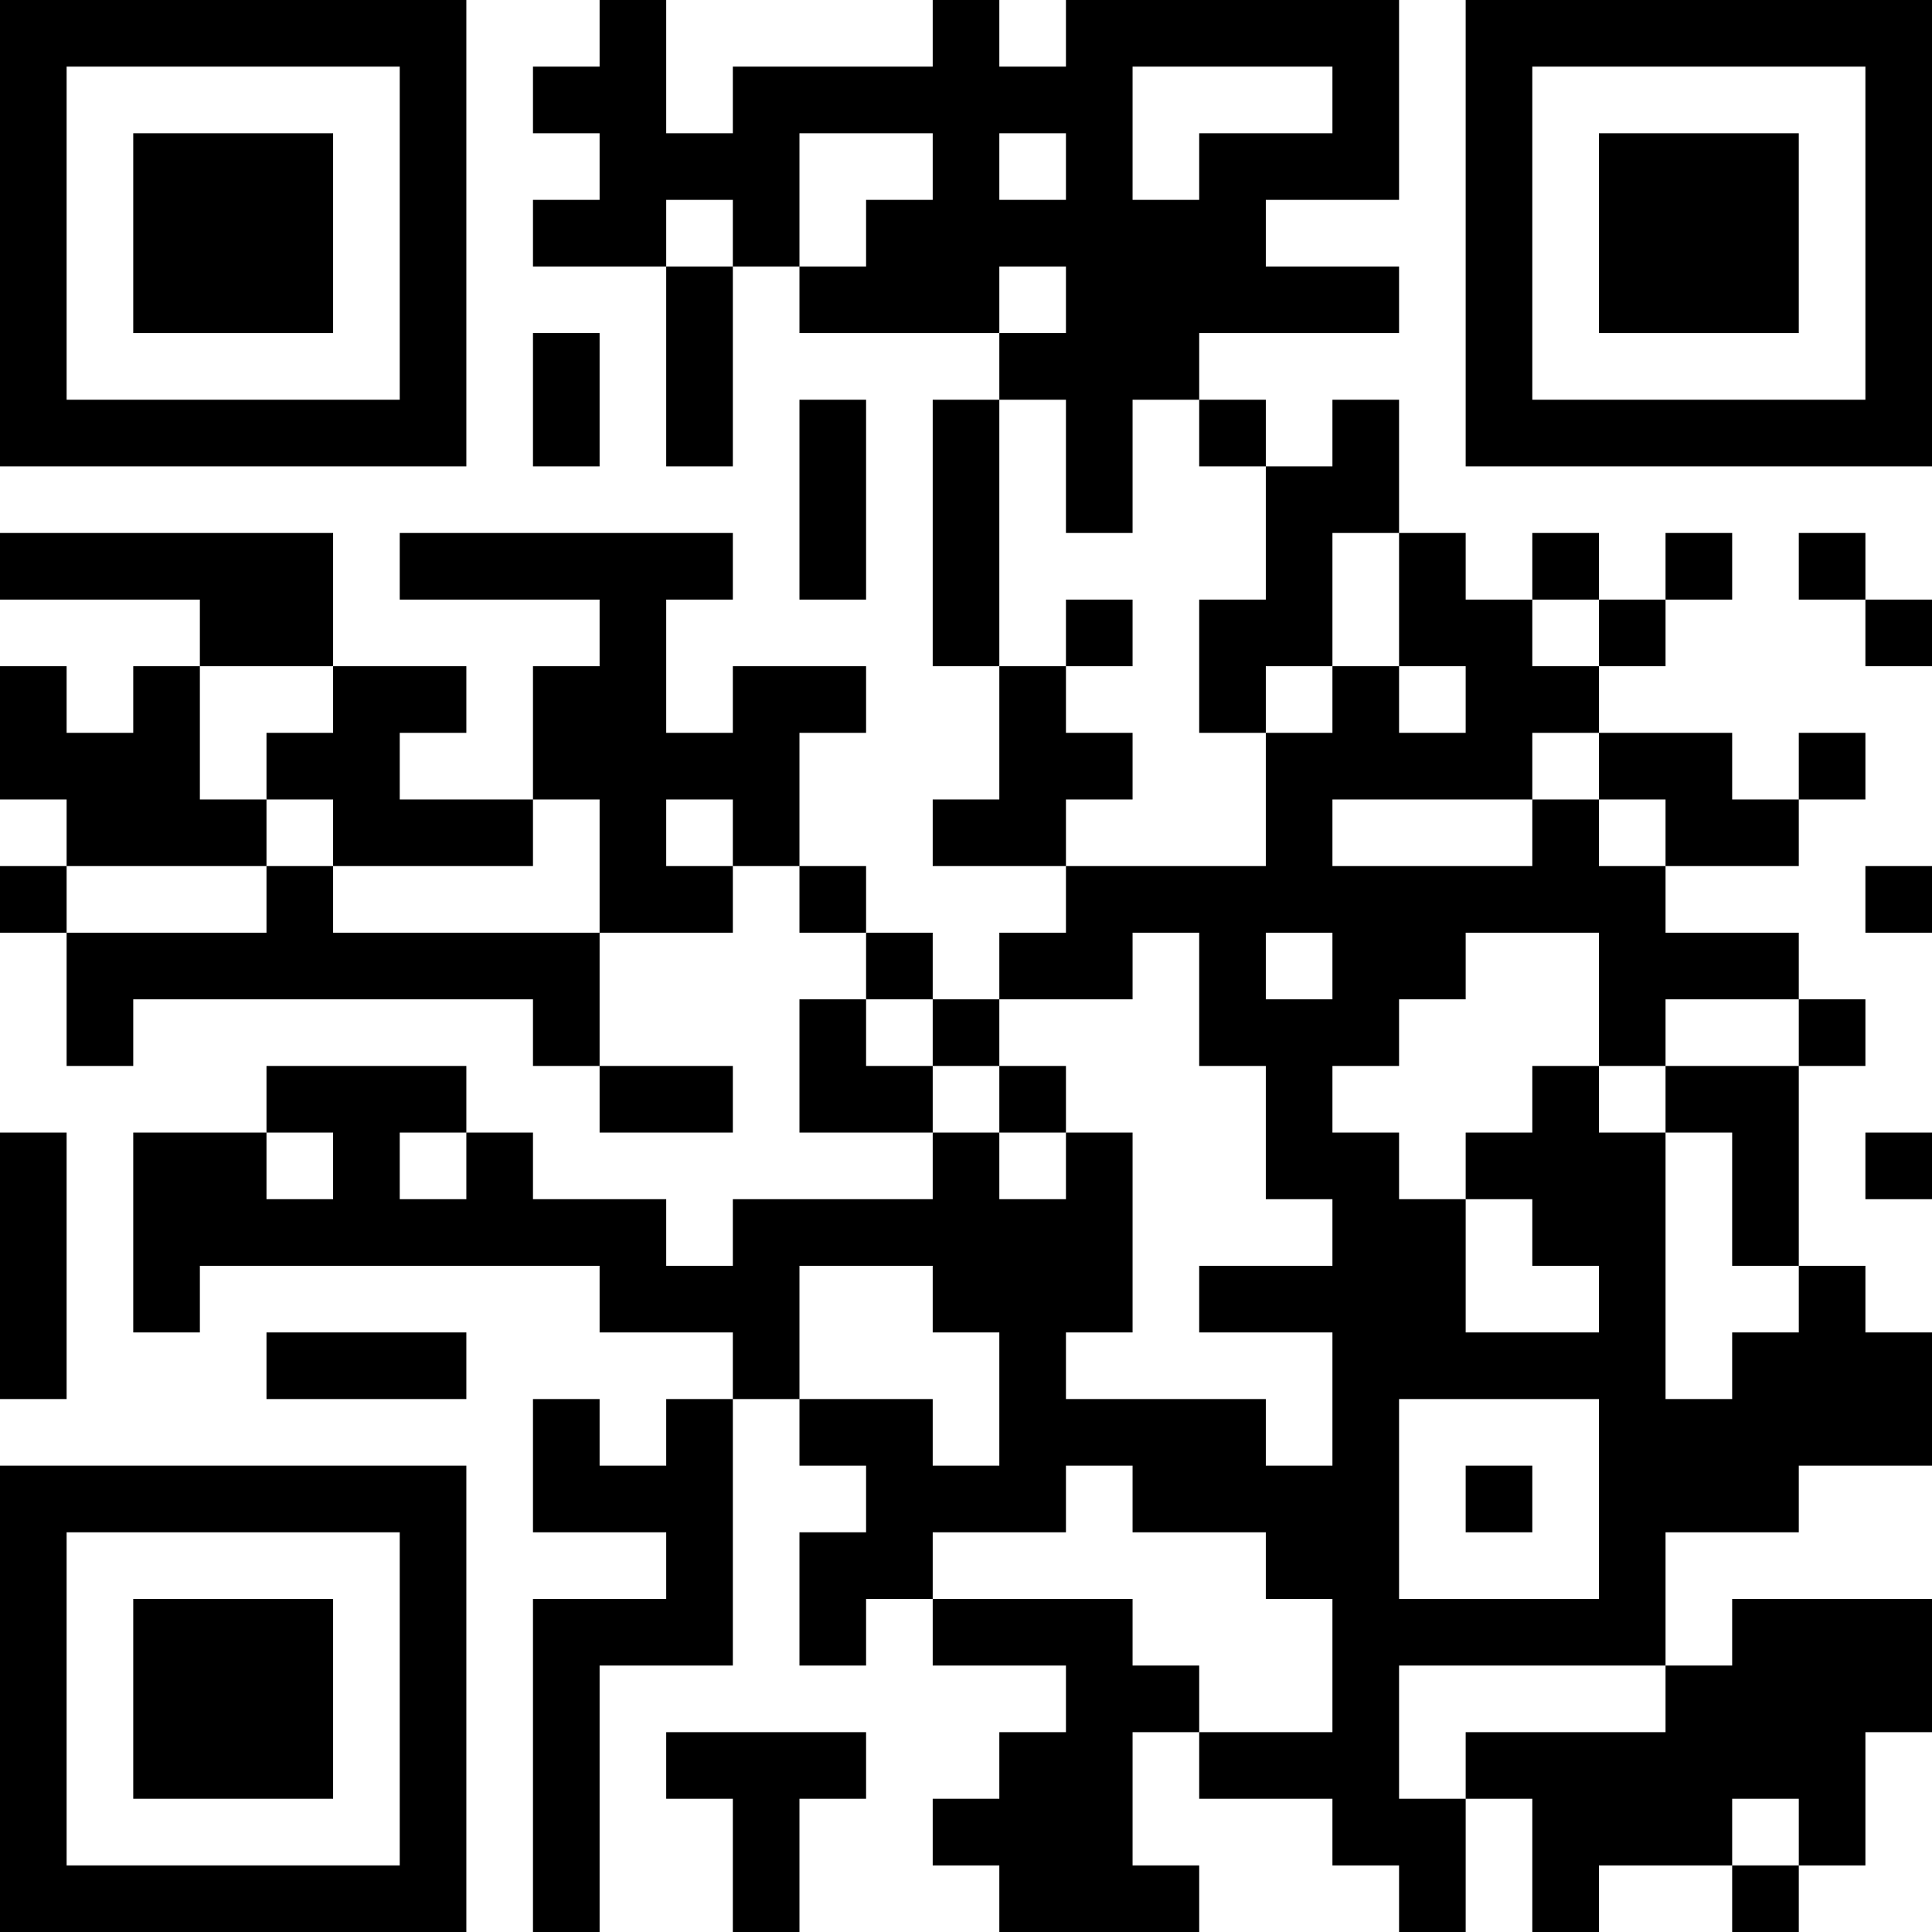<?xml version="1.0" encoding="UTF-8"?>
<svg xmlns="http://www.w3.org/2000/svg" version="1.1" width="600" height="600" viewBox="0 0 600 600"><rect x="0" y="0" width="600" height="600" fill="#ffffff"/><g transform="scale(20.69)"><g transform="translate(0,0)"><path fill-rule="evenodd" d="M9 0L9 1L8 1L8 2L9 2L9 3L8 3L8 4L10 4L10 7L11 7L11 4L12 4L12 5L15 5L15 6L14 6L14 10L15 10L15 12L14 12L14 13L16 13L16 14L15 14L15 15L14 15L14 14L13 14L13 13L12 13L12 11L13 11L13 10L11 10L11 11L10 11L10 9L11 9L11 8L6 8L6 9L9 9L9 10L8 10L8 12L6 12L6 11L7 11L7 10L5 10L5 8L0 8L0 9L3 9L3 10L2 10L2 11L1 11L1 10L0 10L0 12L1 12L1 13L0 13L0 14L1 14L1 16L2 16L2 15L8 15L8 16L9 16L9 17L11 17L11 16L9 16L9 14L11 14L11 13L12 13L12 14L13 14L13 15L12 15L12 17L14 17L14 18L11 18L11 19L10 19L10 18L8 18L8 17L7 17L7 16L4 16L4 17L2 17L2 20L3 20L3 19L9 19L9 20L11 20L11 21L10 21L10 22L9 22L9 21L8 21L8 23L10 23L10 24L8 24L8 29L9 29L9 25L11 25L11 21L12 21L12 22L13 22L13 23L12 23L12 25L13 25L13 24L14 24L14 25L16 25L16 26L15 26L15 27L14 27L14 28L15 28L15 29L18 29L18 28L17 28L17 26L18 26L18 27L20 27L20 28L21 28L21 29L22 29L22 27L23 27L23 29L24 29L24 28L26 28L26 29L27 29L27 28L28 28L28 26L29 26L29 24L26 24L26 25L25 25L25 23L27 23L27 22L29 22L29 20L28 20L28 19L27 19L27 16L28 16L28 15L27 15L27 14L25 14L25 13L27 13L27 12L28 12L28 11L27 11L27 12L26 12L26 11L24 11L24 10L25 10L25 9L26 9L26 8L25 8L25 9L24 9L24 8L23 8L23 9L22 9L22 8L21 8L21 6L20 6L20 7L19 7L19 6L18 6L18 5L21 5L21 4L19 4L19 3L21 3L21 0L16 0L16 1L15 1L15 0L14 0L14 1L11 1L11 2L10 2L10 0ZM17 1L17 3L18 3L18 2L20 2L20 1ZM12 2L12 4L13 4L13 3L14 3L14 2ZM15 2L15 3L16 3L16 2ZM10 3L10 4L11 4L11 3ZM15 4L15 5L16 5L16 4ZM8 5L8 7L9 7L9 5ZM12 6L12 9L13 9L13 6ZM15 6L15 10L16 10L16 11L17 11L17 12L16 12L16 13L19 13L19 11L20 11L20 10L21 10L21 11L22 11L22 10L21 10L21 8L20 8L20 10L19 10L19 11L18 11L18 9L19 9L19 7L18 7L18 6L17 6L17 8L16 8L16 6ZM27 8L27 9L28 9L28 10L29 10L29 9L28 9L28 8ZM16 9L16 10L17 10L17 9ZM23 9L23 10L24 10L24 9ZM3 10L3 12L4 12L4 13L1 13L1 14L4 14L4 13L5 13L5 14L9 14L9 12L8 12L8 13L5 13L5 12L4 12L4 11L5 11L5 10ZM23 11L23 12L20 12L20 13L23 13L23 12L24 12L24 13L25 13L25 12L24 12L24 11ZM10 12L10 13L11 13L11 12ZM28 13L28 14L29 14L29 13ZM17 14L17 15L15 15L15 16L14 16L14 15L13 15L13 16L14 16L14 17L15 17L15 18L16 18L16 17L17 17L17 20L16 20L16 21L19 21L19 22L20 22L20 20L18 20L18 19L20 19L20 18L19 18L19 16L18 16L18 14ZM19 14L19 15L20 15L20 14ZM22 14L22 15L21 15L21 16L20 16L20 17L21 17L21 18L22 18L22 20L24 20L24 19L23 19L23 18L22 18L22 17L23 17L23 16L24 16L24 17L25 17L25 21L26 21L26 20L27 20L27 19L26 19L26 17L25 17L25 16L27 16L27 15L25 15L25 16L24 16L24 14ZM15 16L15 17L16 17L16 16ZM0 17L0 21L1 21L1 17ZM4 17L4 18L5 18L5 17ZM6 17L6 18L7 18L7 17ZM28 17L28 18L29 18L29 17ZM12 19L12 21L14 21L14 22L15 22L15 20L14 20L14 19ZM4 20L4 21L7 21L7 20ZM21 21L21 24L24 24L24 21ZM16 22L16 23L14 23L14 24L17 24L17 25L18 25L18 26L20 26L20 24L19 24L19 23L17 23L17 22ZM22 22L22 23L23 23L23 22ZM21 25L21 27L22 27L22 26L25 26L25 25ZM10 26L10 27L11 27L11 29L12 29L12 27L13 27L13 26ZM26 27L26 28L27 28L27 27ZM0 0L0 7L7 7L7 0ZM1 1L1 6L6 6L6 1ZM2 2L2 5L5 5L5 2ZM22 0L22 7L29 7L29 0ZM23 1L23 6L28 6L28 1ZM24 2L24 5L27 5L27 2ZM0 22L0 29L7 29L7 22ZM1 23L1 28L6 28L6 23ZM2 24L2 27L5 27L5 24Z" fill="#000000"/></g></g></svg>
